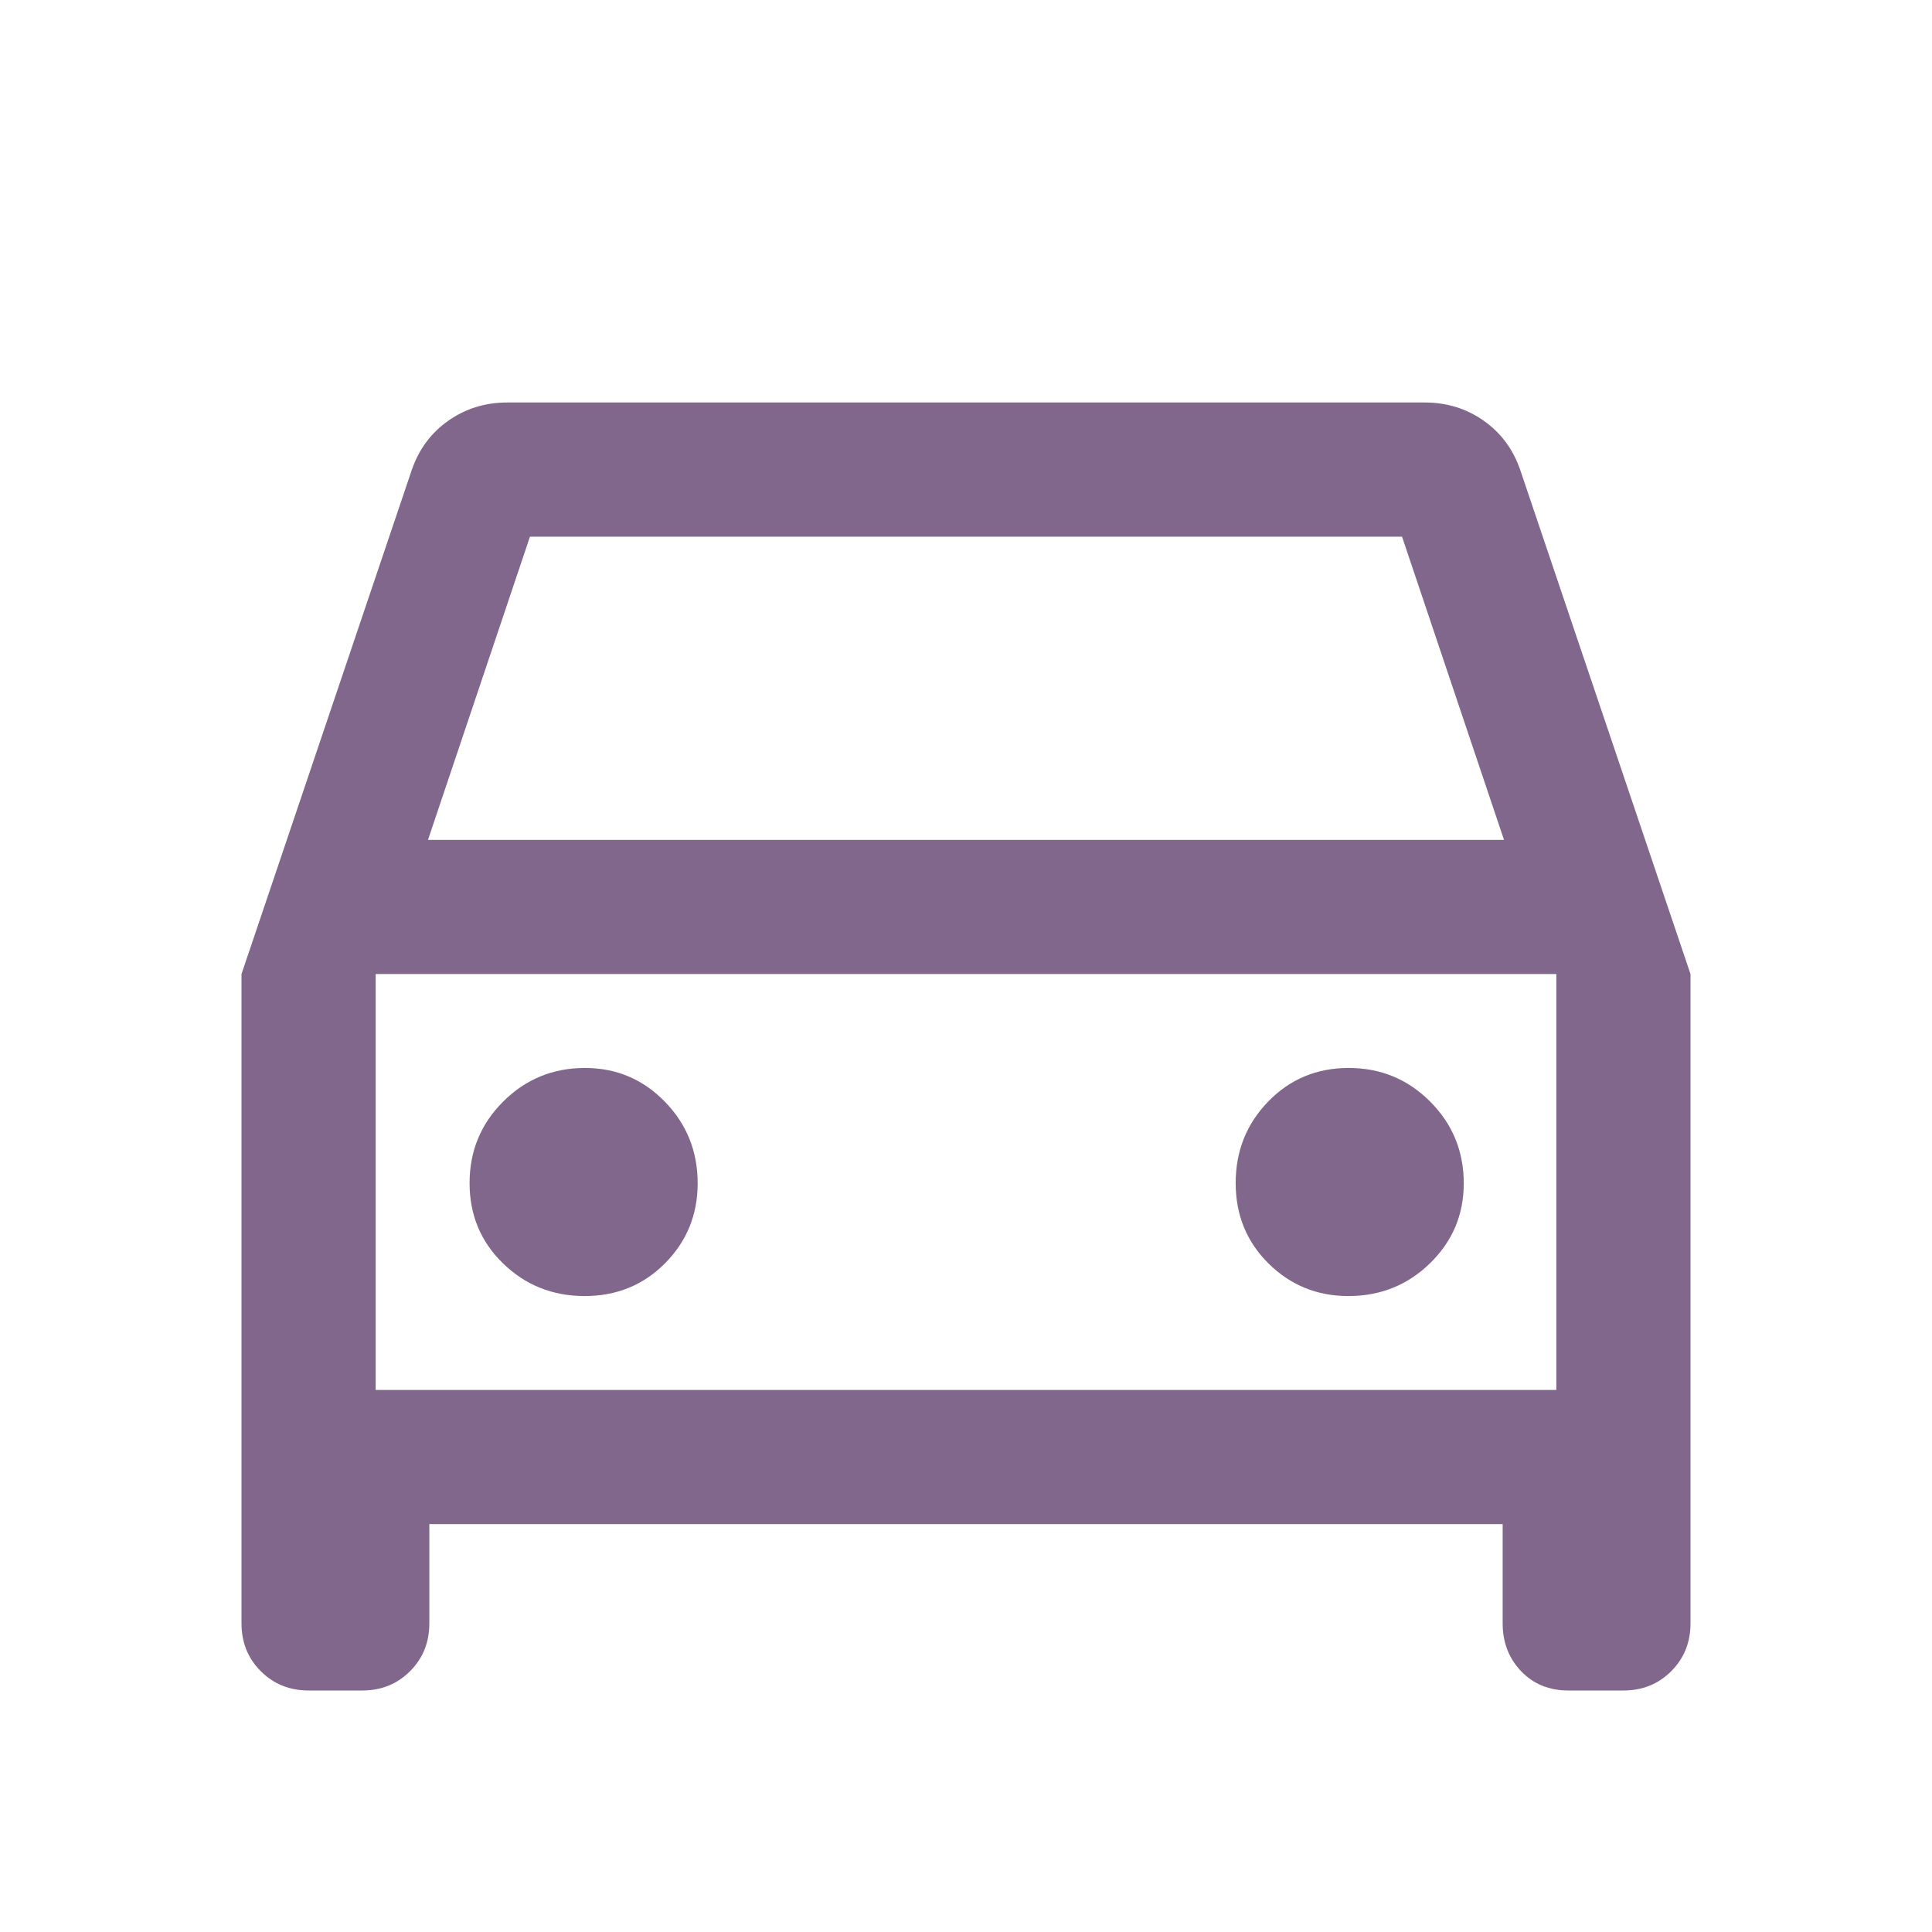 <?xml version="1.0" encoding="UTF-8"?> <svg xmlns="http://www.w3.org/2000/svg" height="40" viewBox="0 -960 960 960" width="40" fill="#81678c"><path d="M213.333-202.667v49.334q0 14.166-9.584 23.75-9.583 9.583-23.75 9.583h-26.666q-14.166 0-23.75-9.583-9.583-9.584-9.583-23.75V-476l84.667-250.667Q210-742 222.833-751q12.834-9 29.167-9h456q16.333 0 29.167 9 12.833 9 18.166 24.333L840-476v322.667q0 14.166-9.583 23.75-9.584 9.583-23.75 9.583h-27.333q-14.333 0-23.5-9.583-9.167-9.584-9.167-23.75v-49.334H213.333Zm-.667-339.999h534.668l-50.667-150.668H263.333l-50.667 150.668Zm-26 66.666v206.667V-476ZM290.51-316q23.823 0 39.99-16.333 16.166-16.333 16.166-39.667 0-23.889-16.333-40.611-16.333-16.722-39.667-16.722-23.888 0-40.611 16.676-16.722 16.677-16.722 40.5 0 23.824 16.677 39.99Q266.686-316 290.51-316ZM670-316q23.889 0 40.611-16.333 16.723-16.333 16.723-39.667 0-23.889-16.677-40.611-16.676-16.722-40.5-16.722-23.823 0-39.99 16.676Q614-395.98 614-372.157q0 23.824 16.334 39.99Q646.667-316 670-316Zm-483.334 46.667h586.668V-476H186.666v206.667Z"></path></svg> 